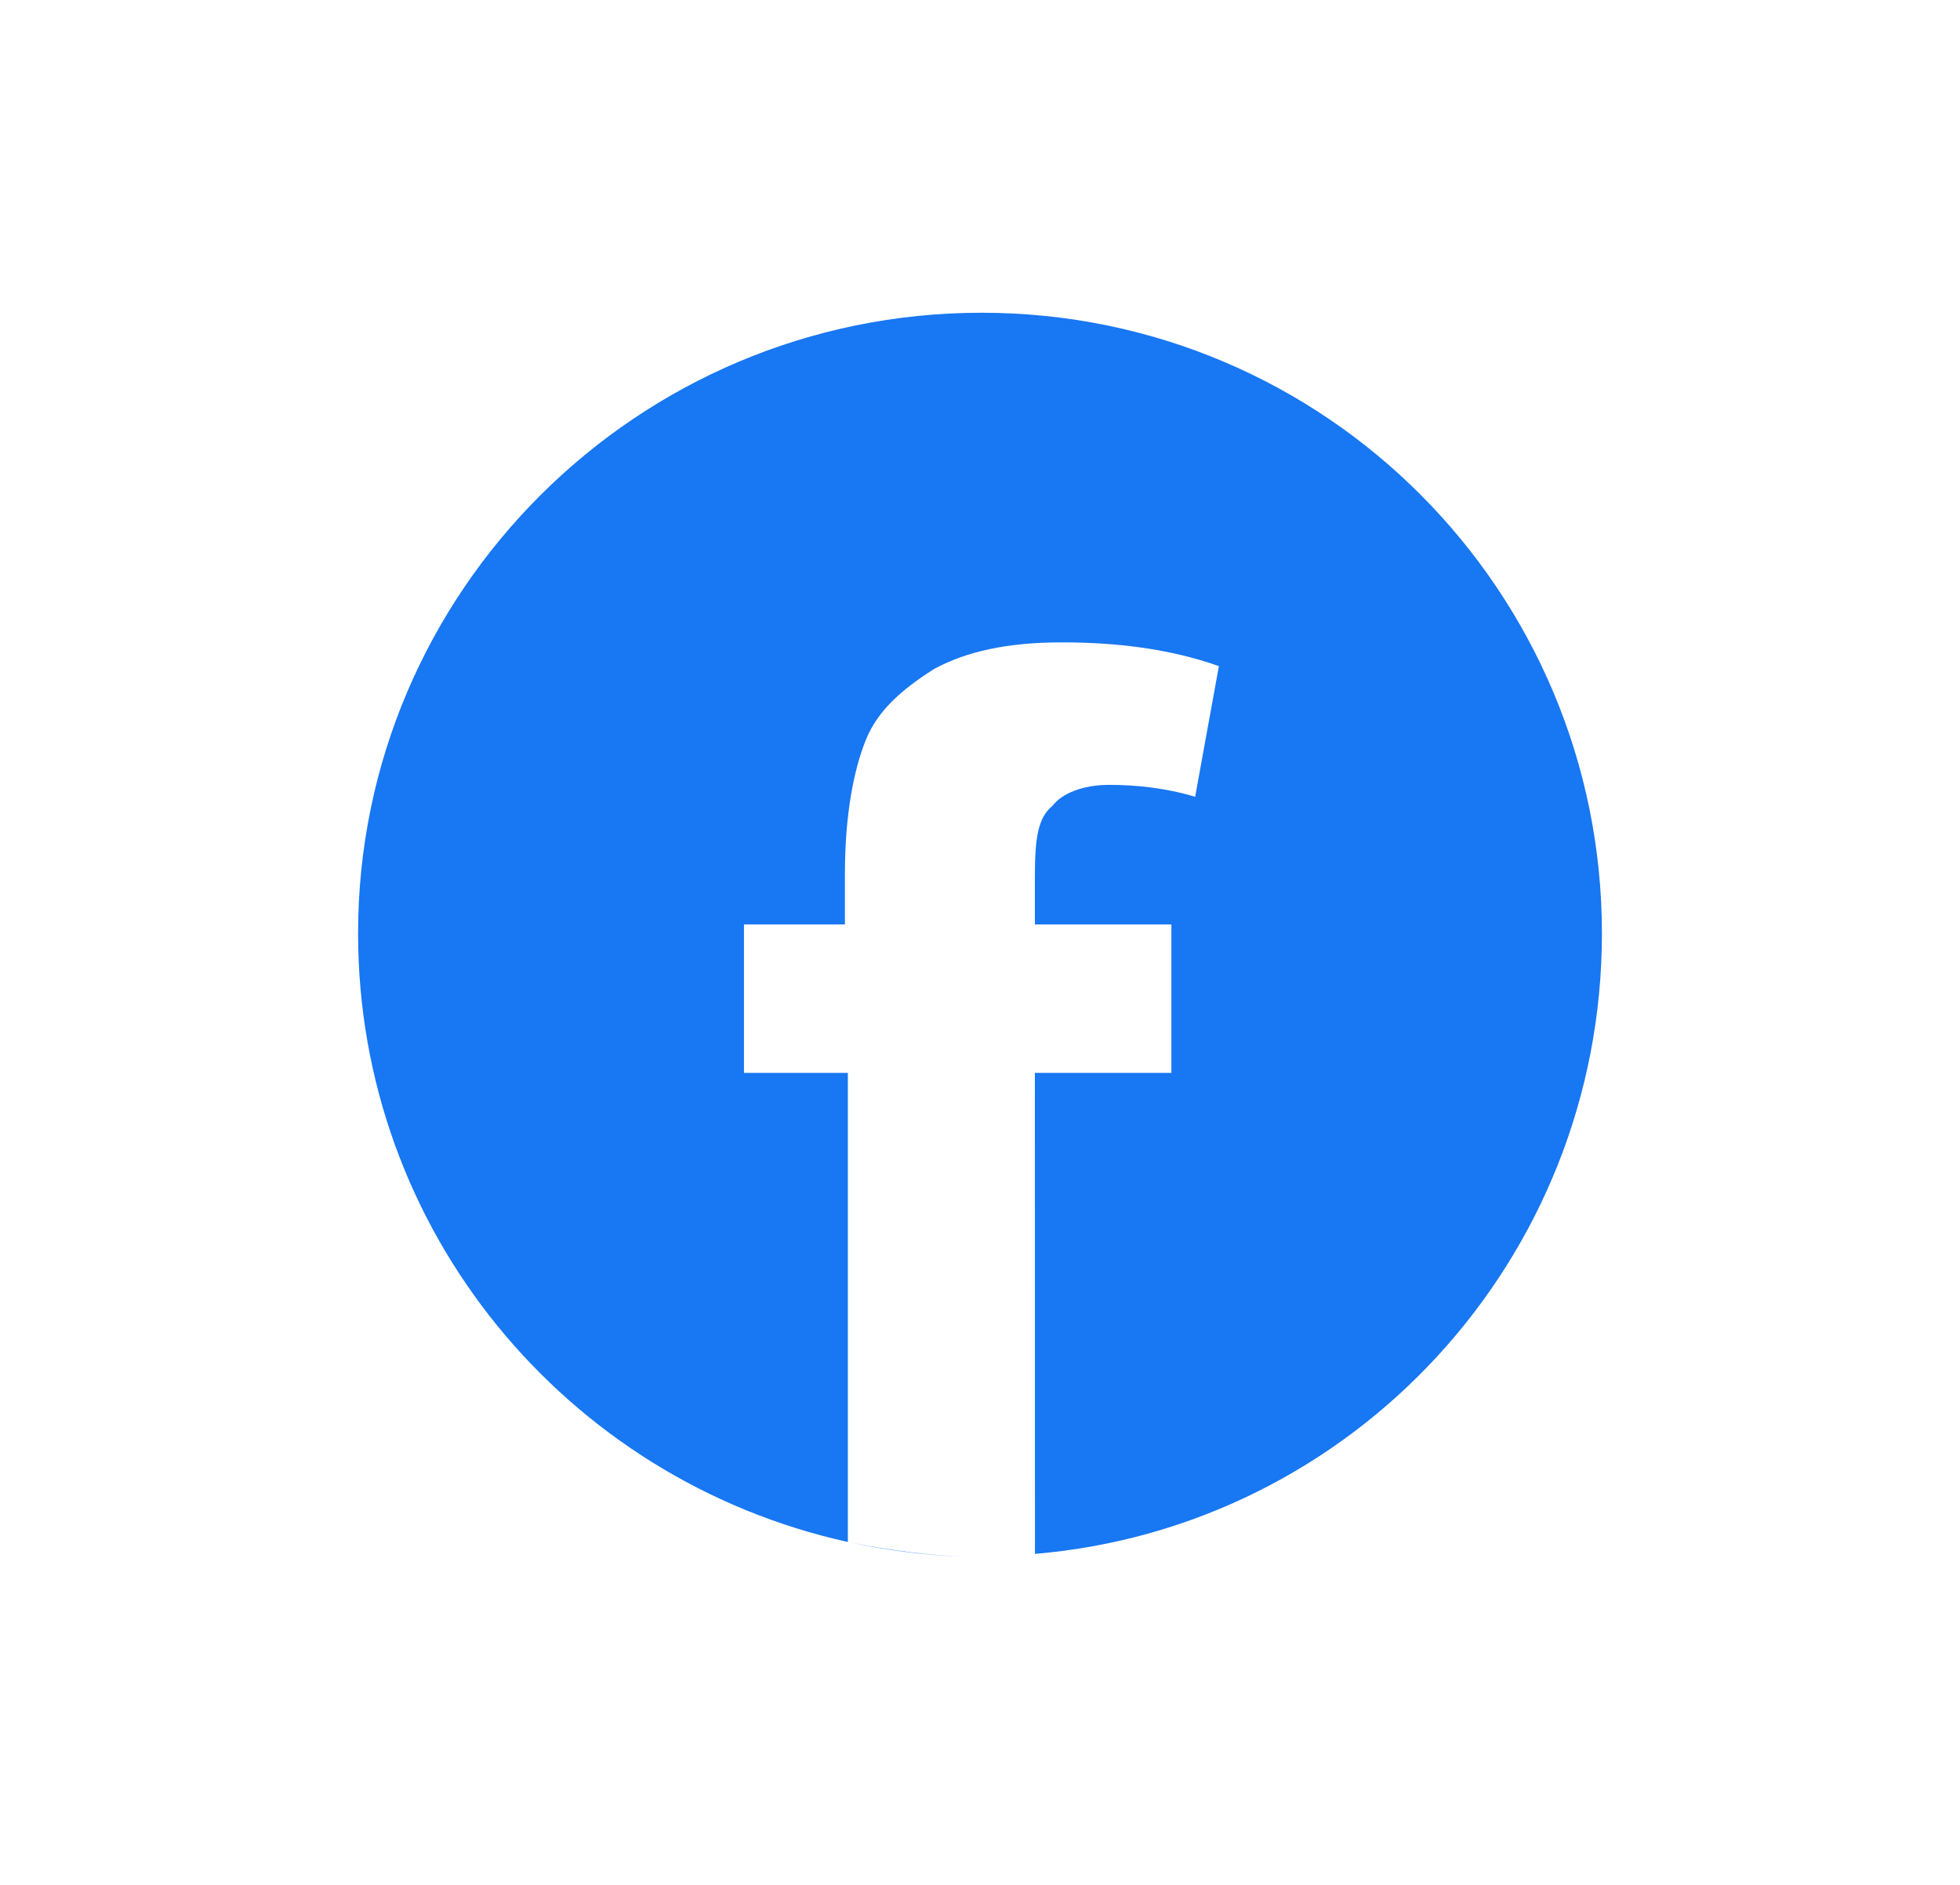 <svg width="26" height="25" viewBox="0 0 26 25" fill="none" xmlns="http://www.w3.org/2000/svg">
<g id="icon-fb.svg">
<path id="Vector" fill-rule="evenodd" clip-rule="evenodd" d="M13.729 20.61C17.942 20.255 21.25 16.711 21.25 12.379C21.25 7.85 17.588 4.148 13.02 4.148C8.452 4.148 4.75 7.85 4.75 12.379C4.75 16.317 7.506 19.625 11.247 20.452V14.23H9.869V12.261H11.208V11.592C11.208 10.804 11.326 10.213 11.483 9.82C11.641 9.426 11.956 9.15 12.389 8.874C12.822 8.638 13.373 8.52 14.082 8.52C14.791 8.52 15.5 8.599 16.169 8.835L15.854 10.568C15.461 10.45 15.067 10.41 14.712 10.41C14.358 10.41 14.082 10.528 13.964 10.686C13.767 10.844 13.728 11.119 13.728 11.631V12.261H15.539V14.23H13.728L13.729 20.61C13.729 20.61 13.728 20.61 13.729 20.61ZM11.28 20.459C11.79 20.559 12.299 20.63 12.807 20.646C12.269 20.631 11.76 20.56 11.28 20.459Z" fill="#1877F2"/>
</g>
</svg>
